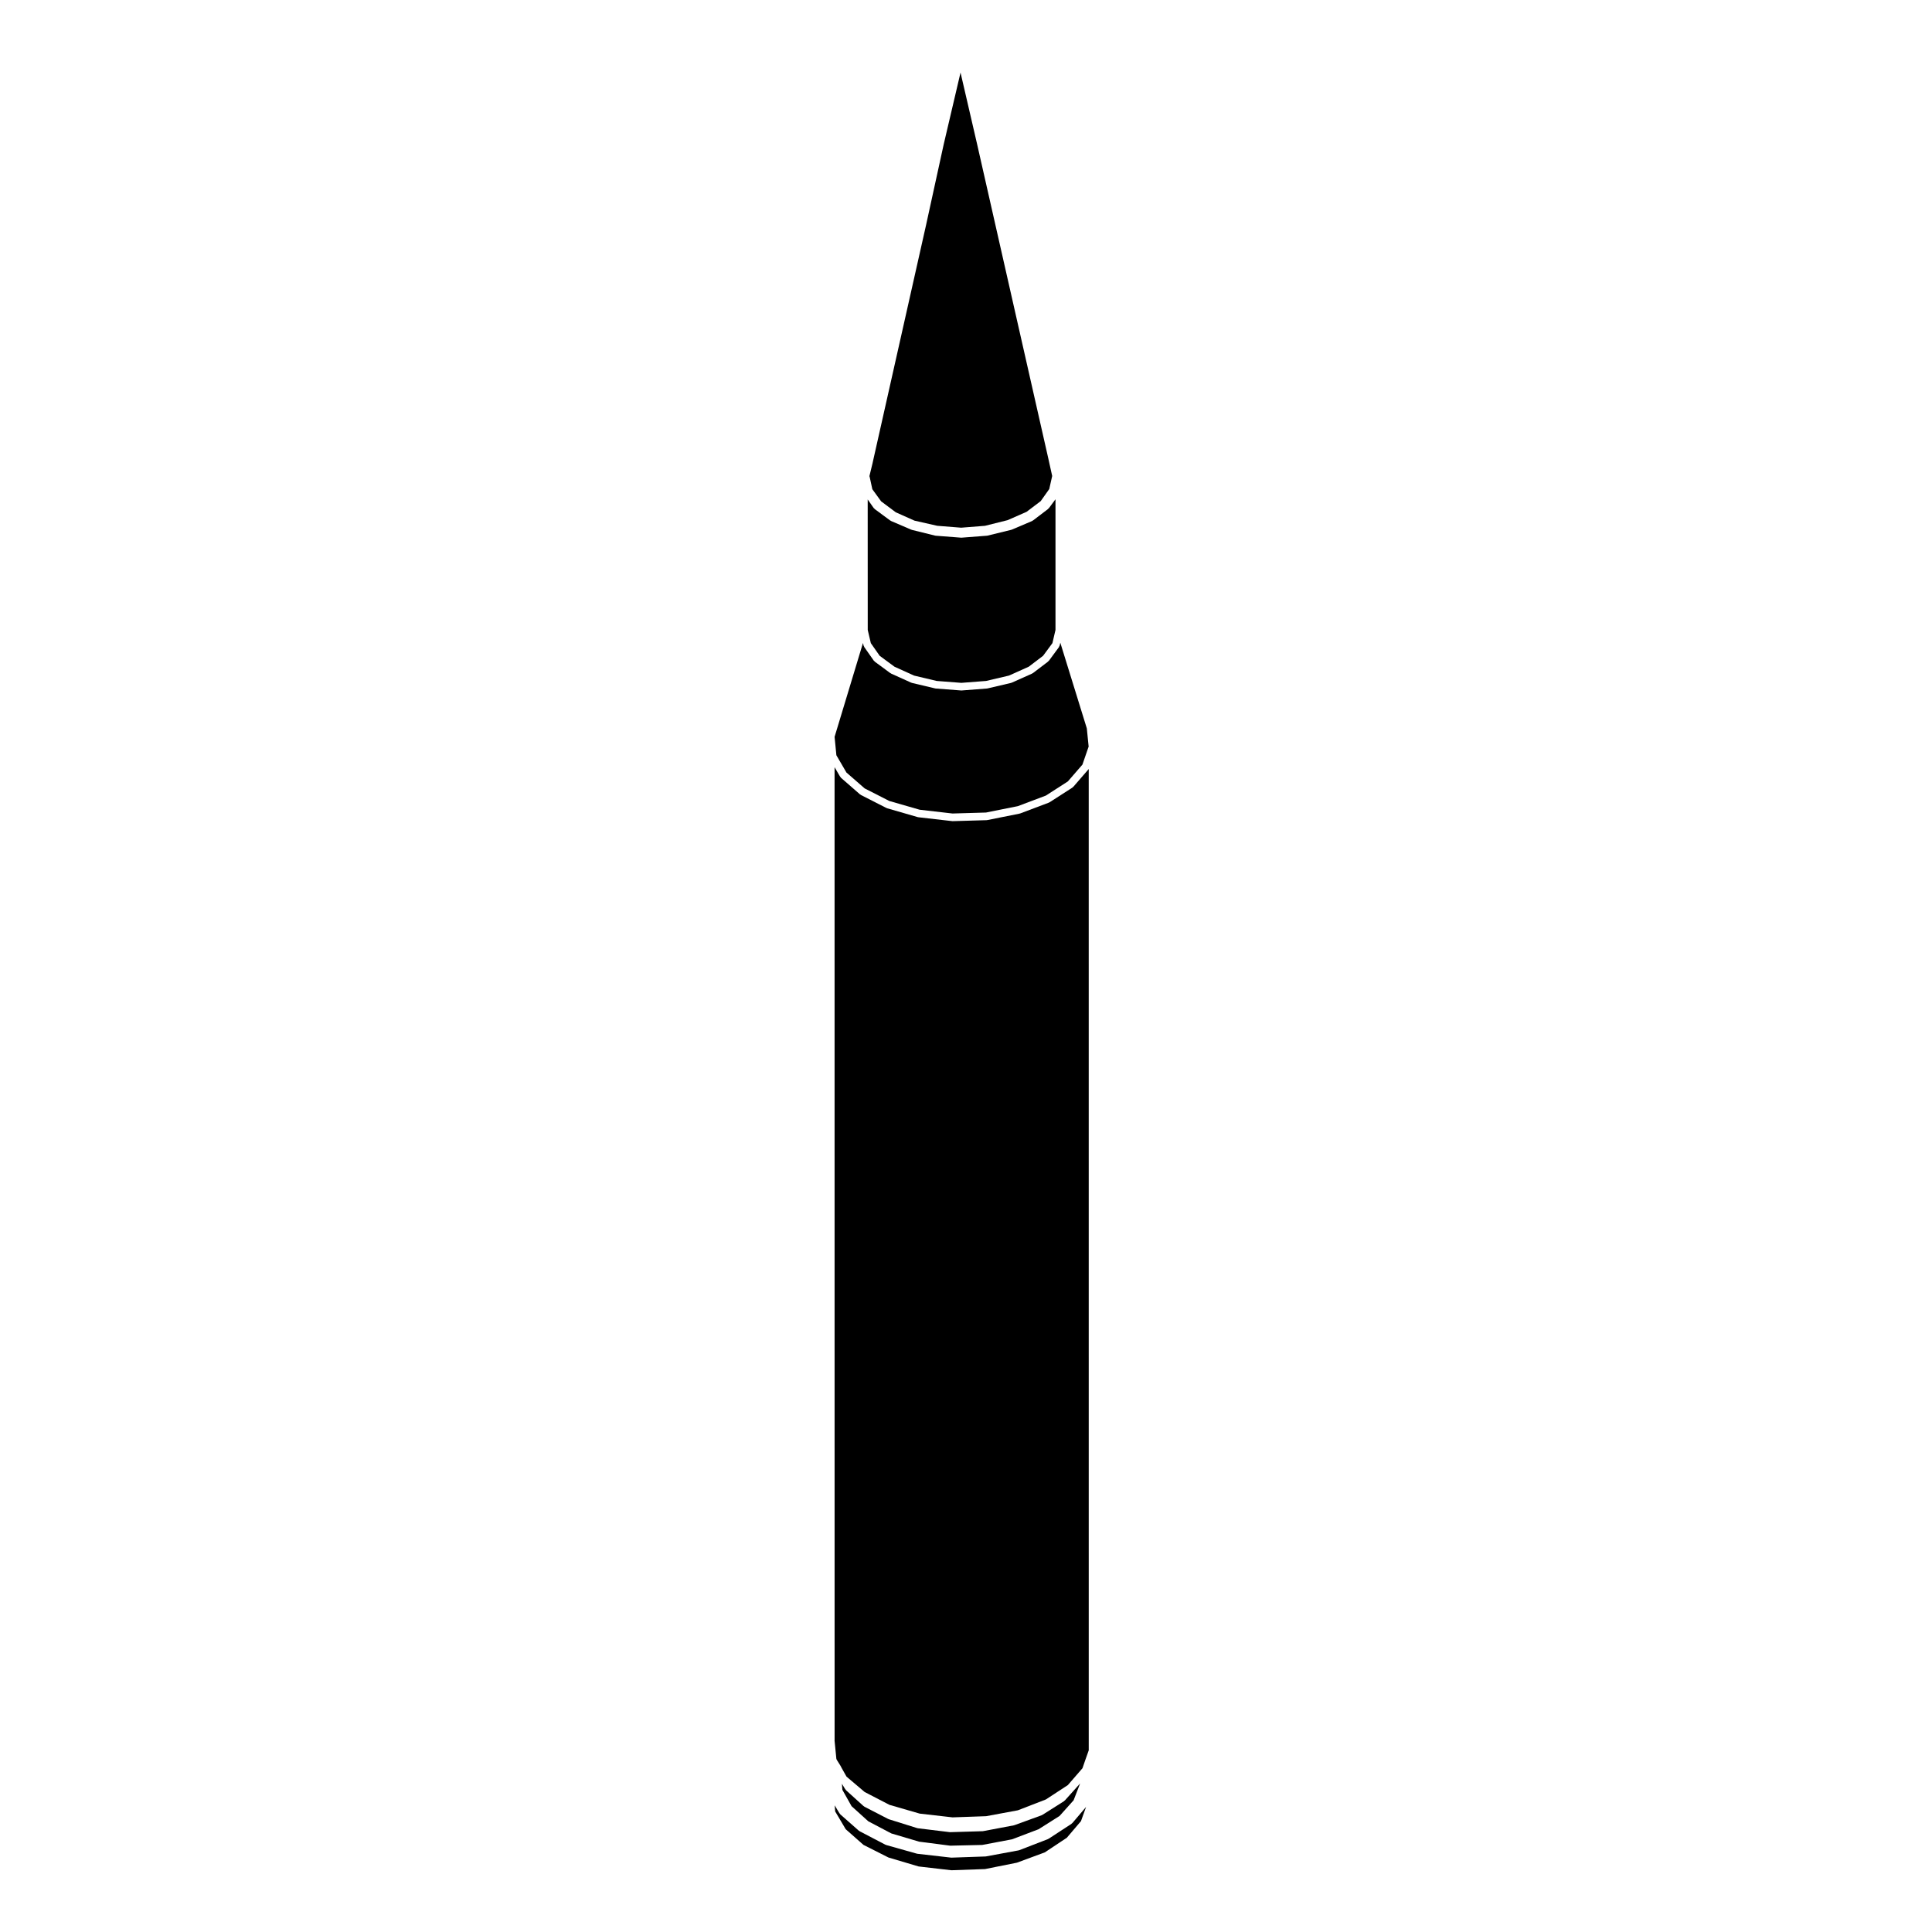 <?xml version="1.0" encoding="UTF-8"?>
<!-- Uploaded to: ICON Repo, www.svgrepo.com, Generator: ICON Repo Mixer Tools -->
<svg fill="#000000" width="800px" height="800px" version="1.1" viewBox="144 144 512 512" xmlns="http://www.w3.org/2000/svg">
 <g>
  <path d="m365.65 344.15 2.664 4.574 4.832 4.211 6.535 3.332 8.035 2.316 8.715 1.004 8.867-0.258 8.438-1.691 7.426-2.801 5.828-3.75 3.863-4.457 1.648-4.781-0.484-4.828-7.023-22.695-0.18 0.777c-0.02 0.082-0.09 0.125-0.121 0.195-0.031 0.055-0.004 0.121-0.047 0.172l-2.68 3.641c-0.031 0.039-0.086 0.023-0.117 0.059-0.039 0.047-0.035 0.105-0.086 0.145l-4.016 3.055c-0.039 0.031-0.086 0.02-0.125 0.047-0.031 0.016-0.035 0.059-0.07 0.074l-5.422 2.422c-0.051 0.02-0.098 0.016-0.141 0.031-0.016 0.004-0.023 0.023-0.039 0.031l-6.246 1.465c-0.051 0.012-0.098 0.016-0.137 0.02-0.004 0-0.012 0.004-0.016 0.004l-6.695 0.516c-0.031 0.004-0.055 0.004-0.082 0.004-0.023 0-0.051 0-0.082-0.004l-6.695-0.516c-0.004 0-0.012-0.004-0.016-0.004-0.047-0.004-0.09-0.012-0.137-0.02l-6.184-1.465c-0.016-0.004-0.023-0.023-0.039-0.031-0.051-0.016-0.102-0.012-0.141-0.031l-5.356-2.422c-0.031-0.016-0.035-0.055-0.066-0.07-0.039-0.02-0.086-0.016-0.117-0.039l-4.144-3.055c-0.059-0.047-0.059-0.117-0.105-0.168-0.035-0.039-0.102-0.023-0.125-0.07l-2.551-3.641c-0.035-0.051-0.012-0.105-0.035-0.16-0.035-0.066-0.102-0.105-0.117-0.18l-0.168-0.711-7.523 24.875z"/>
  <path d="m365.16 605.21 0.488 4.934 0.152 0.301 0.934 1.492c0.012 0.016 0 0.035 0.012 0.051 0.004 0.016 0.023 0.016 0.035 0.031l0.238 0.469 1.316 2.336 4.801 4.07 6.57 3.406 8.02 2.324 8.715 0.996 8.891-0.312 8.41-1.559 7.426-2.875 5.828-3.809 3.871-4.469 0.629-1.828 0.004-0.02c0-0.004 0.004-0.004 0.004-0.004v-0.004l1.023-2.891-0.004-260.07c-0.004 0.012-0.004 0.02-0.012 0.031l-4.086 4.719c-0.035 0.039-0.09 0.023-0.125 0.059-0.035 0.035-0.039 0.102-0.09 0.125l-6.051 3.891c-0.039 0.023-0.086 0.02-0.125 0.039-0.031 0.012-0.035 0.051-0.066 0.059l-7.594 2.863c-0.039 0.016-0.086 0.016-0.121 0.023-0.016 0-0.02 0.016-0.035 0.02l-8.609 1.723c-0.055 0.012-0.105 0.016-0.156 0.016-0.004 0-0.004 0.004-0.012 0.004l-8.988 0.262h-0.031c-0.039 0-0.074-0.004-0.109-0.012l-8.922-1.023c-0.004 0-0.012-0.012-0.016-0.012-0.051-0.004-0.105-0.004-0.152-0.02l-8.168-2.359c-0.023-0.004-0.031-0.035-0.055-0.047-0.039-0.016-0.086-0.012-0.121-0.031l-6.758-3.445c-0.039-0.02-0.039-0.066-0.074-0.09-0.047-0.023-0.098-0.016-0.133-0.051l-5.043-4.398c-0.055-0.051-0.051-0.125-0.098-0.188-0.031-0.035-0.09-0.02-0.109-0.066l-1.496-2.562 0.008 257.91z"/>
  <path d="m368.12 628.76 4.711 4.156 6.625 3.344 7.984 2.371 8.676 1.004 8.918-0.312 8.453-1.691 7.394-2.731 5.84-3.879 3.75-4.402 1.352-3.769-3.652 4.297c-0.035 0.039-0.098 0.023-0.125 0.059-0.039 0.035-0.039 0.102-0.09 0.125l-6.055 3.953c-0.039 0.023-0.086 0.02-0.121 0.039-0.031 0.012-0.035 0.051-0.066 0.059l-7.594 2.934c-0.051 0.02-0.102 0.016-0.145 0.031-0.016 0-0.02 0.016-0.035 0.02l-8.605 1.594c-0.047 0.012-0.09 0.016-0.137 0.016-0.004 0-0.004 0.004-0.012 0.004l-9.047 0.312h-0.035c-0.039 0-0.074-0.004-0.109-0.012l-8.867-1.012c-0.004 0-0.012-0.012-0.016-0.012-0.051-0.004-0.102-0.004-0.145-0.02l-8.16-2.301c-0.023-0.004-0.035-0.035-0.055-0.047-0.051-0.016-0.098-0.012-0.137-0.035l-6.82-3.566c-0.035-0.02-0.039-0.066-0.07-0.086-0.047-0.023-0.098-0.016-0.133-0.051l-4.914-4.332c-0.055-0.051-0.047-0.121-0.086-0.176-0.031-0.035-0.086-0.02-0.105-0.059l-1.293-2.152 0.137 1.621z"/>
  <path d="m398.55 163.23-4.465 19.043v0.004l-4.656 21.297v0.004l-14.09 62.684-0.125 0.57c0 0.004-0.004 0.004-0.004 0.012v0.004l-0.816 3.367c0.012 0.031 0.051 0.039 0.055 0.074l0.727 3.359 2.332 3.215 3.883 2.902 4.949 2.207 6.035 1.367 6.344 0.504 6.32-0.5 5.984-1.496 5.023-2.207 3.742-2.832 2.273-3.203 0.777-3.465-1.012-4.57v-0.004l-18.863-83.27v-0.004z"/>
  <path d="m373.96 310.09v0.855l0.82 3.5 2.348 3.352 3.918 2.887 5.188 2.352 5.992 1.422 6.543 0.504 6.551-0.504 6.062-1.422 5.238-2.348 3.809-2.898 2.473-3.356 0.812-3.488v-34.637l-1.754 2.371c-0.031 0.039-0.09 0.023-0.117 0.059-0.039 0.047-0.035 0.105-0.086 0.141l-4.016 3.059c-0.039 0.031-0.098 0.023-0.137 0.047-0.035 0.02-0.039 0.07-0.082 0.086l-5.422 2.301c-0.039 0.016-0.082 0.016-0.117 0.023-0.016 0.004-0.02 0.02-0.035 0.023l-6.246 1.527c-0.055 0.016-0.102 0.016-0.152 0.02 0 0-0.004 0.004-0.012 0.004l-6.695 0.516c-0.031 0.004-0.055 0.004-0.082 0.004-0.023 0-0.051 0-0.082-0.004l-6.695-0.516c-0.004 0-0.012-0.004-0.012-0.004-0.055-0.004-0.105-0.004-0.152-0.02l-6.184-1.527c-0.02-0.004-0.023-0.023-0.039-0.031-0.039-0.012-0.082-0.012-0.117-0.023l-5.356-2.301c-0.031-0.016-0.039-0.055-0.07-0.07-0.039-0.023-0.098-0.016-0.133-0.047l-4.144-3.059c-0.055-0.039-0.055-0.109-0.102-0.168-0.035-0.035-0.102-0.02-0.125-0.066l-1.605-2.293z"/>
  <path d="m430.12 616.77-3.949 4.398c-0.035 0.039-0.09 0.023-0.125 0.055-0.035 0.035-0.039 0.098-0.086 0.121l-5.742 3.633c-0.039 0.023-0.09 0.02-0.133 0.039-0.023 0.012-0.031 0.047-0.059 0.055l-7.203 2.621c-0.039 0.016-0.086 0.016-0.125 0.023-0.012 0-0.016 0.016-0.031 0.02l-8.098 1.531c-0.051 0.012-0.102 0.016-0.145 0.016-0.004 0-0.004 0.004-0.012 0.004l-8.609 0.258h-0.031c-0.039 0-0.082-0.004-0.121-0.012l-8.414-1.023c-0.012 0-0.016-0.016-0.023-0.016-0.055-0.012-0.105-0.004-0.152-0.023l-7.527-2.359c-0.02-0.004-0.023-0.031-0.039-0.035-0.047-0.016-0.086-0.012-0.121-0.031l-6.312-3.254c-0.039-0.02-0.047-0.074-0.086-0.102-0.039-0.023-0.09-0.016-0.125-0.051l-4.648-4.207c-0.051-0.047-0.039-0.109-0.082-0.168-0.031-0.035-0.086-0.02-0.105-0.059l-0.898-1.484 0.121 1.613 2.434 4.328 4.434 4.004 6.106 3.215 7.352 2.18 8.254 1.066 8.484-0.195 7.914-1.496 7.012-2.664 5.559-3.516 3.723-4.152 1.719-4.438v-0.016l-0.051 0.066c-0.012 0.012-0.023 0.004-0.031 0.016-0.016 0.008-0.012 0.027-0.023 0.039z"/>
 </g>
</svg>
